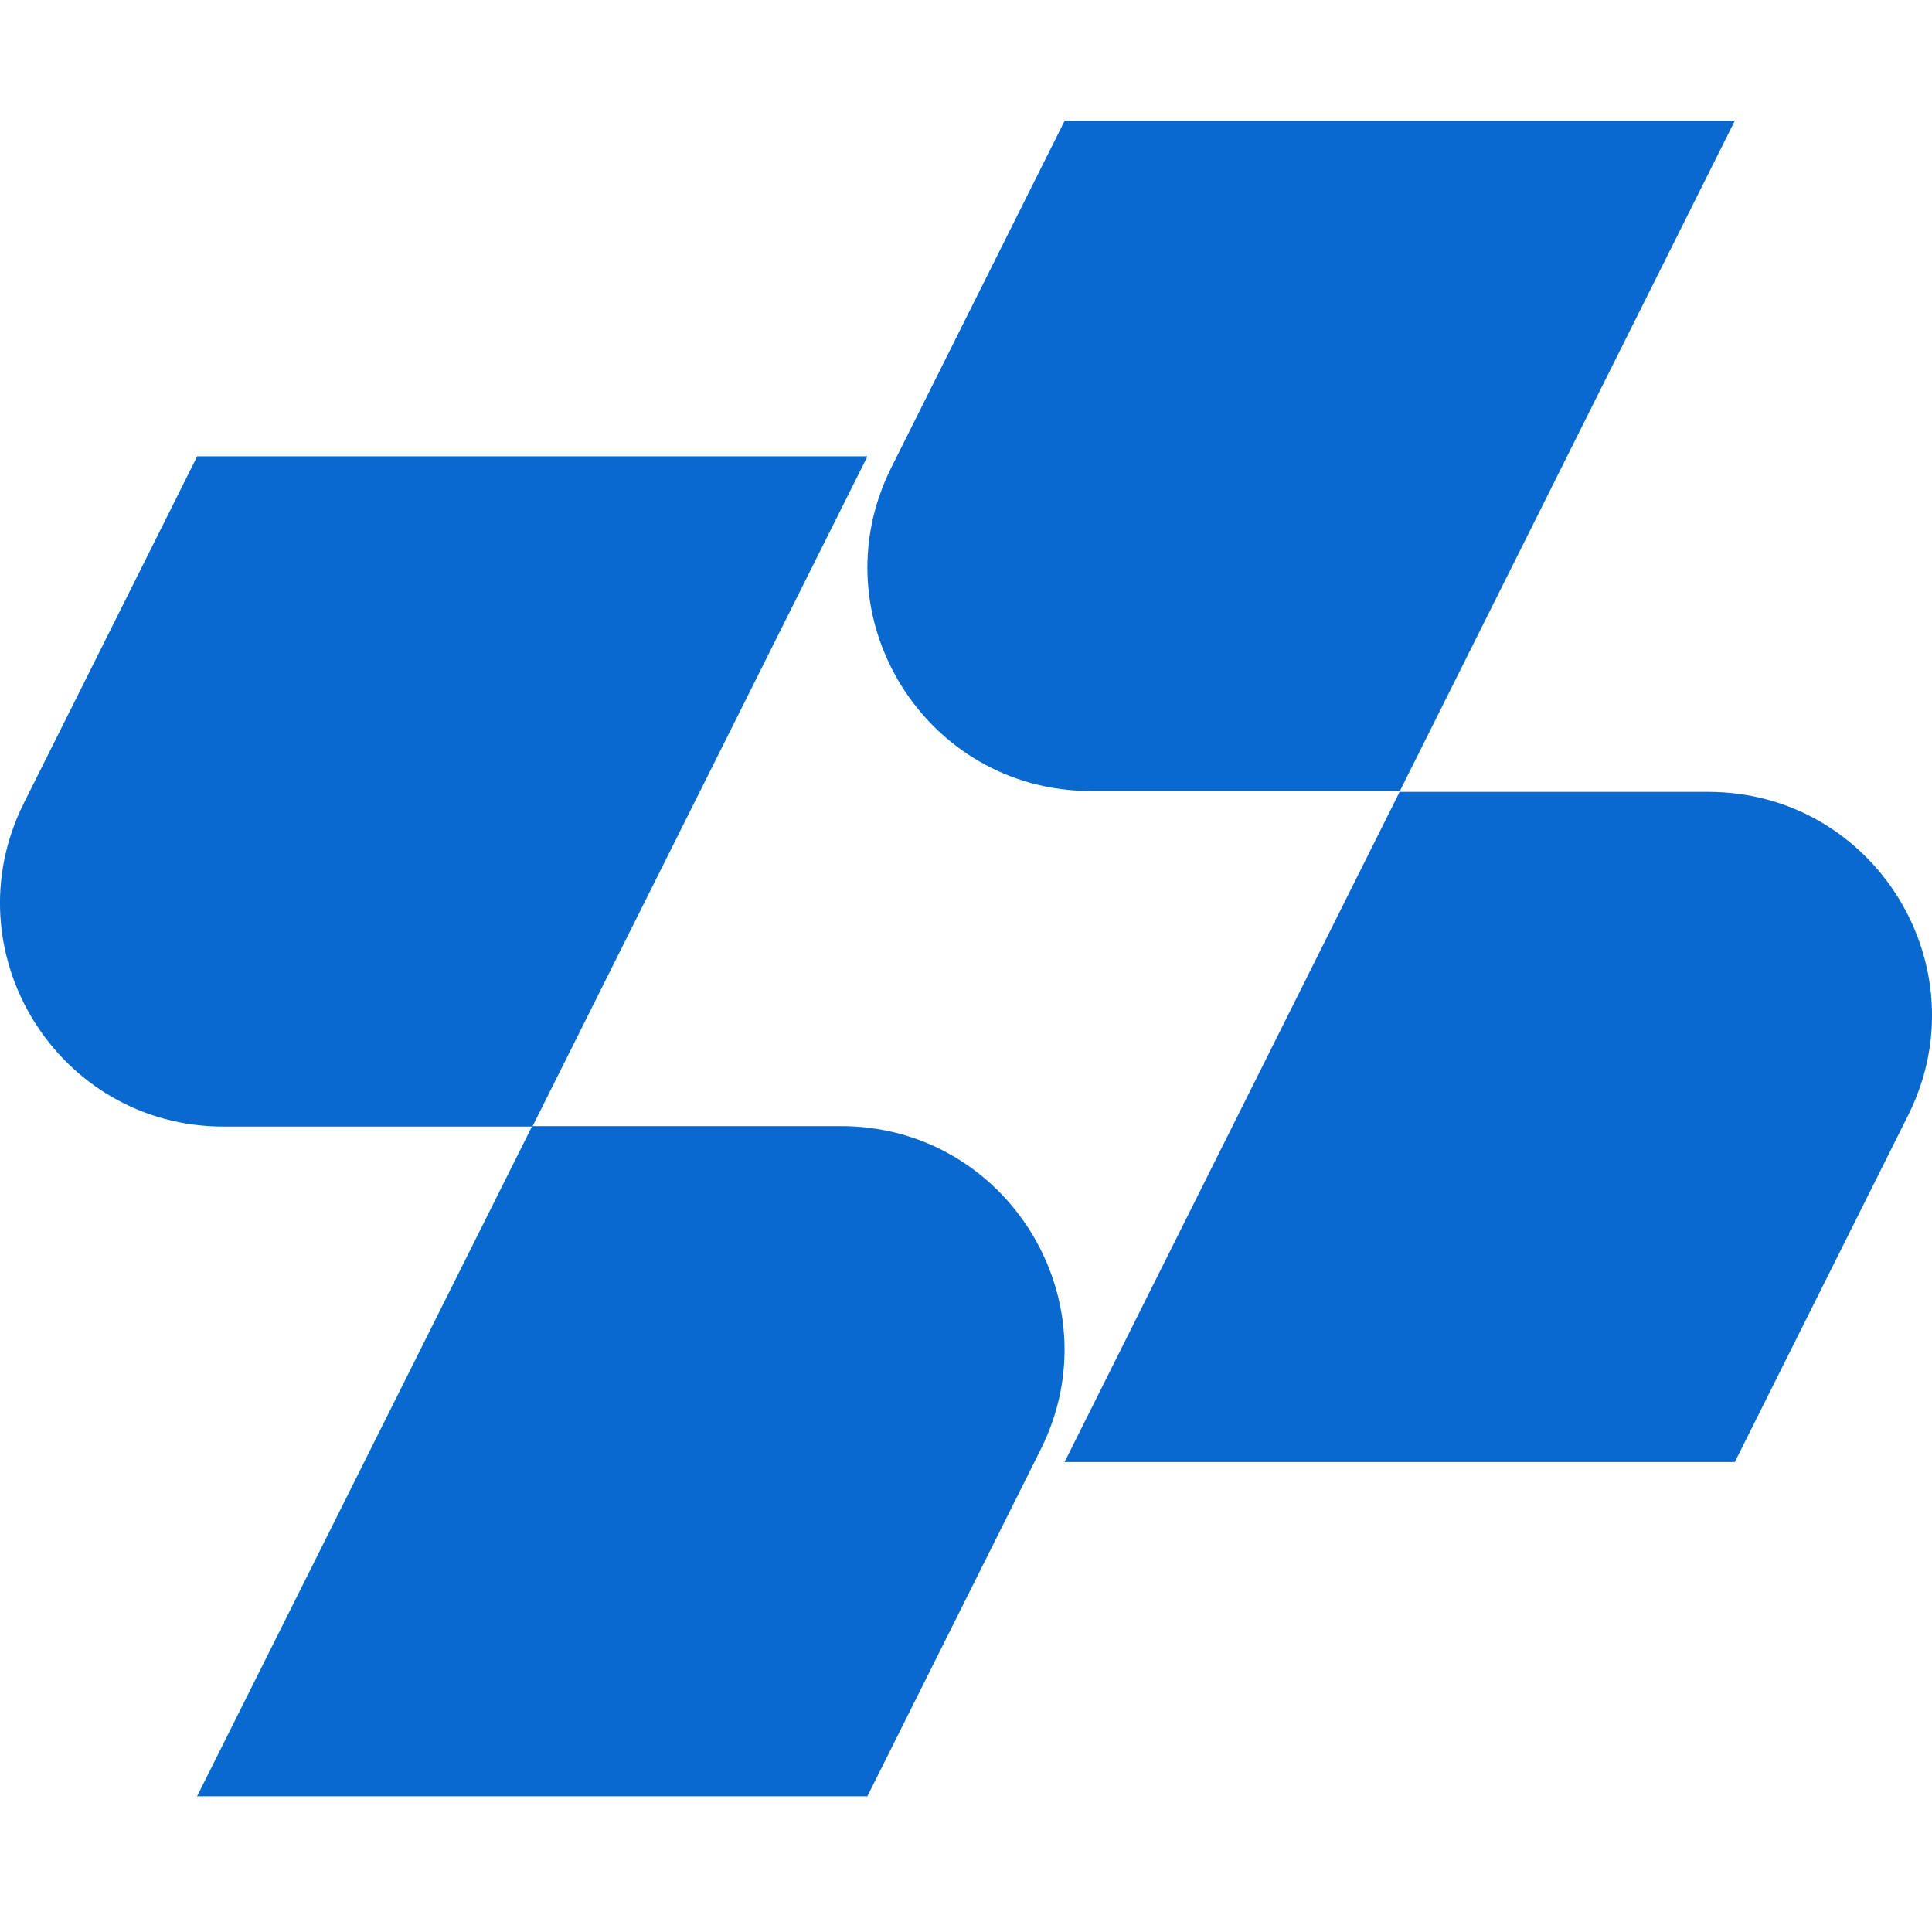 <svg width="16" height="16" viewBox="0 0 16 16" fill="none" xmlns="http://www.w3.org/2000/svg">
<path d="M14.367 1H8.817L7.381 3.873C6.766 5.104 7.66 6.551 9.036 6.551H11.593L14.367 1Z" fill="#0969CE"/>
<path d="M7.184 3.779H1.633L0.197 6.652C-0.417 7.883 0.477 9.33 1.853 9.33H4.409L7.184 3.779Z" fill="#0969CE"/>
<path d="M8.816 12.108L14.367 12.108L15.803 9.235C16.417 8.005 15.523 6.558 14.147 6.558H11.591L8.816 12.108Z" fill="#0969CE"/>
<path d="M6.964 9.326H4.407L1.632 14.876H7.183L8.619 12.003C9.233 10.774 8.339 9.326 6.964 9.326Z" fill="#0969CE"/>
</svg>
